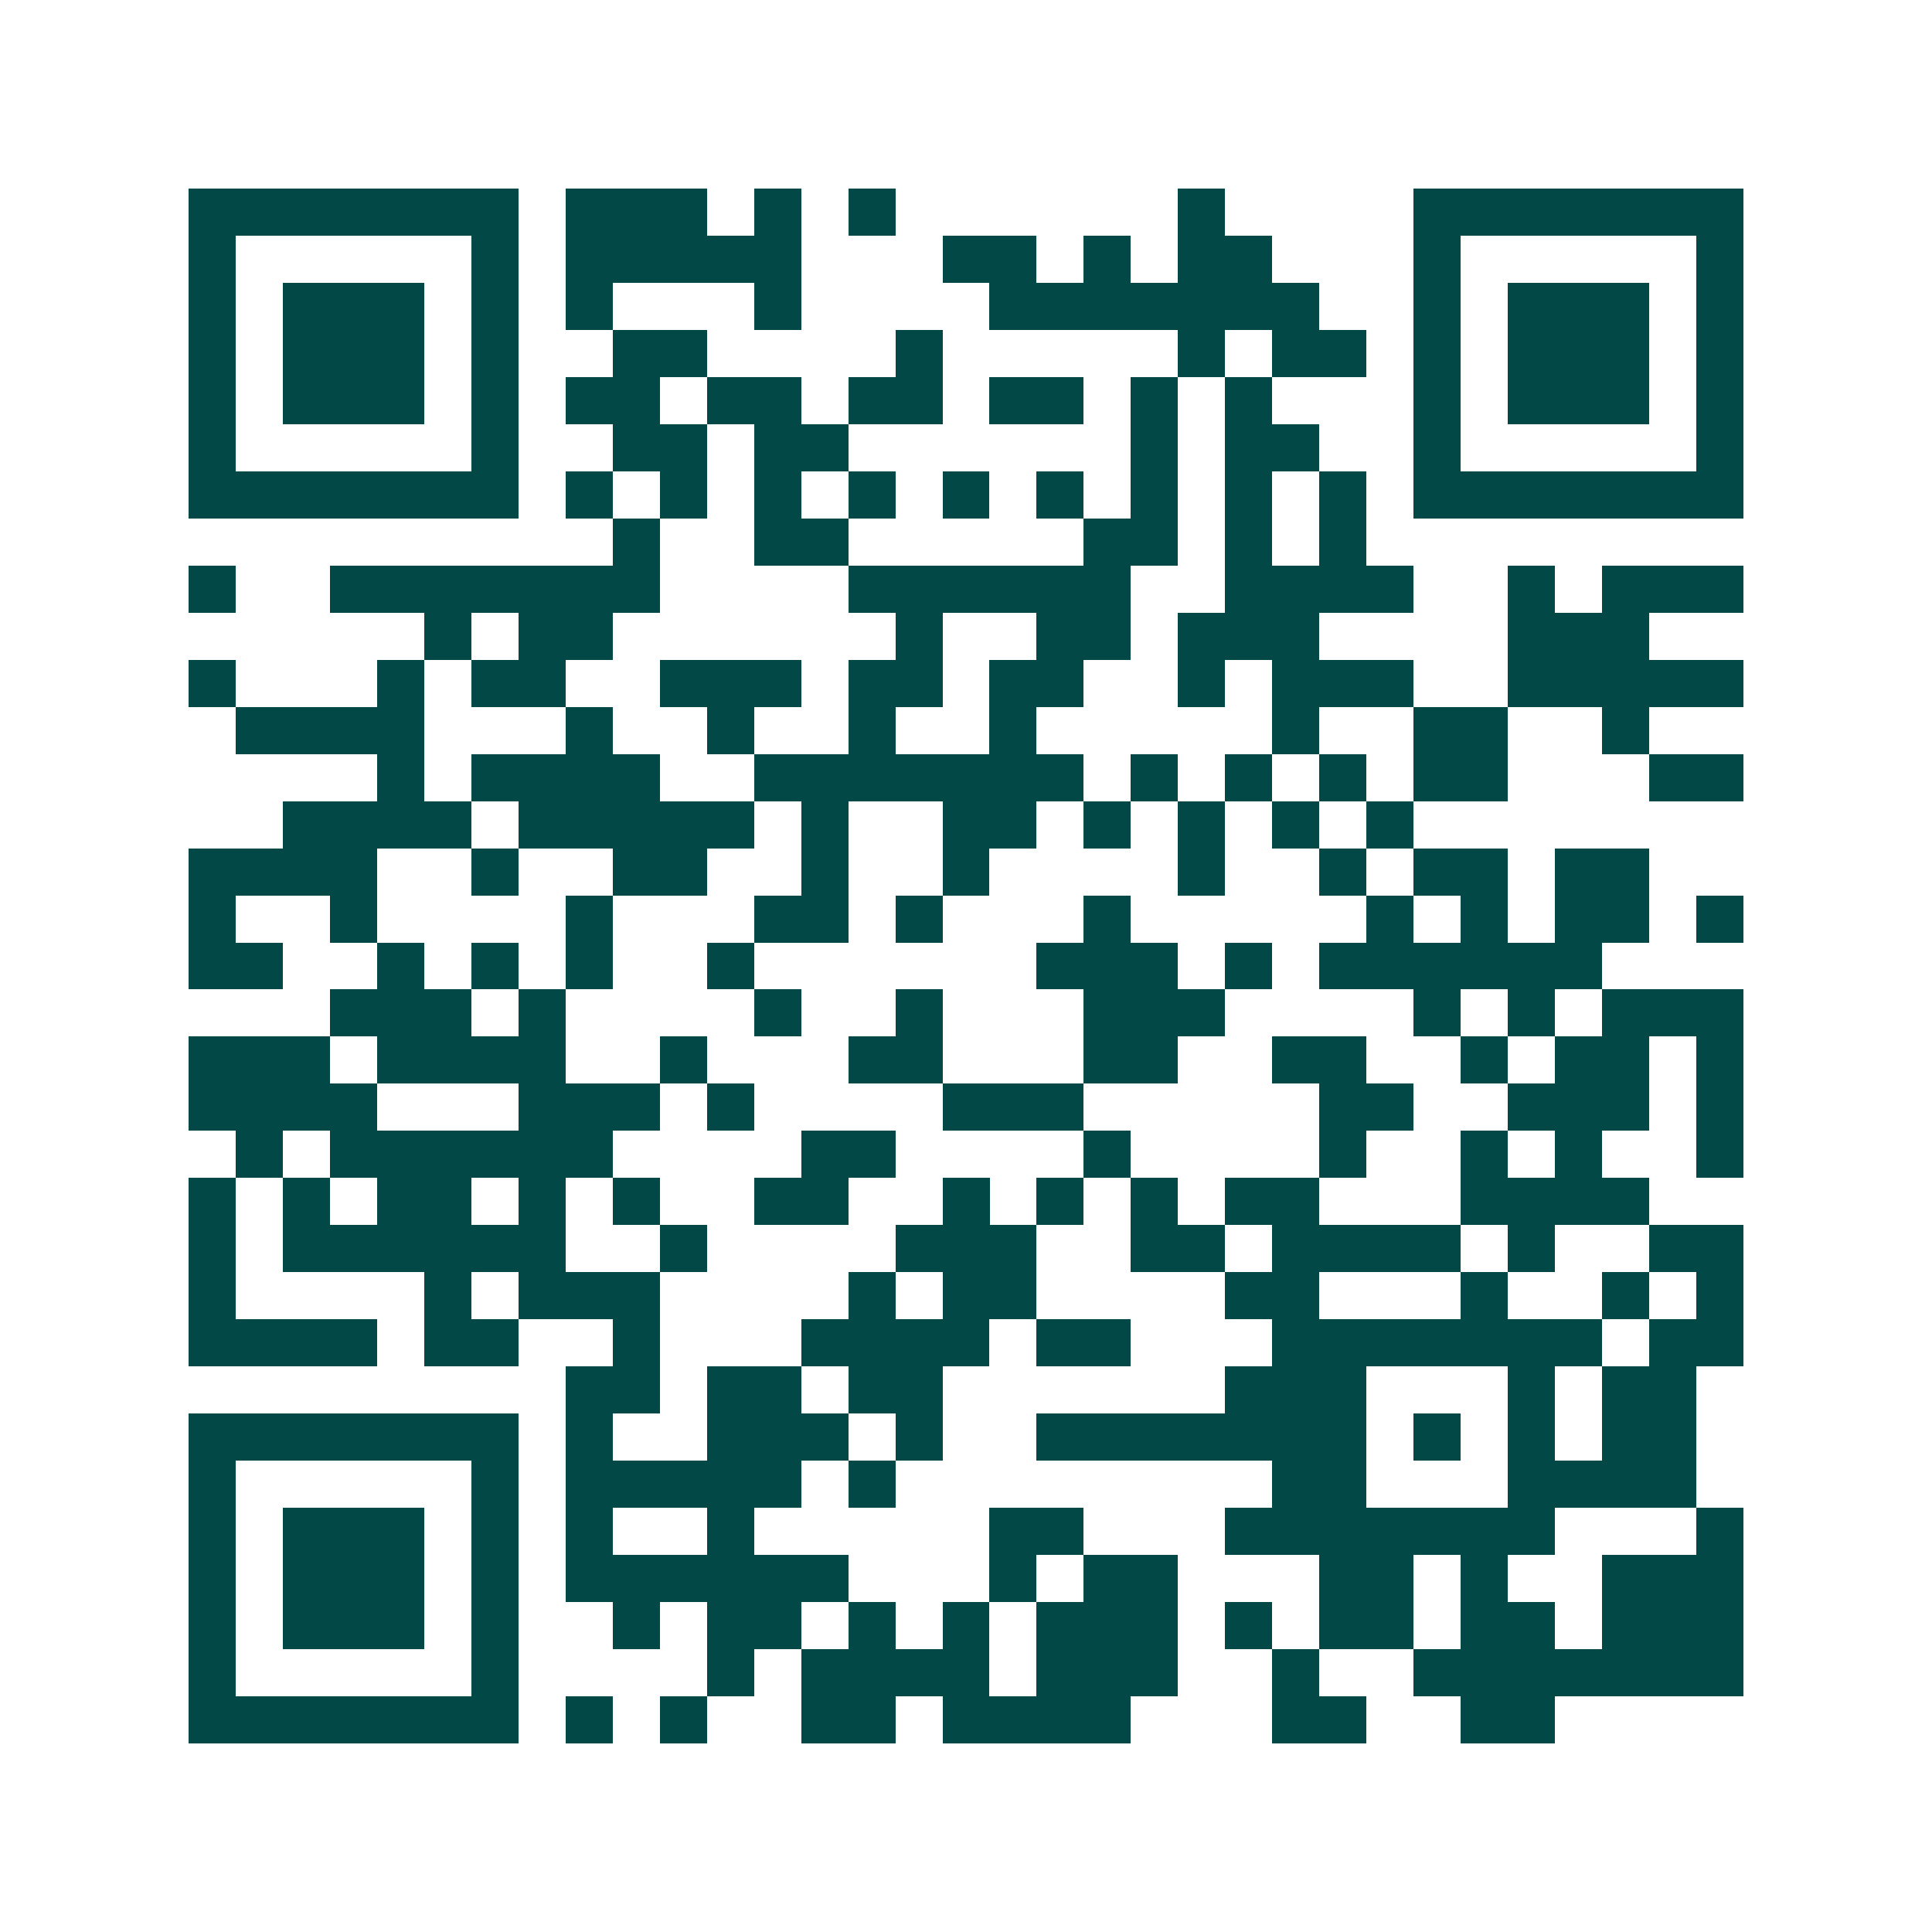 <svg xmlns="http://www.w3.org/2000/svg" width="200" height="200" viewBox="0 0 41 41" shape-rendering="crispEdges"><path fill="#ffffff" d="M0 0h41v41H0z"/><path stroke="#014847" d="M4 4.5h7m1 0h3m1 0h1m1 0h1m6 0h1m4 0h7M4 5.5h1m5 0h1m1 0h5m3 0h2m1 0h1m1 0h2m3 0h1m5 0h1M4 6.5h1m1 0h3m1 0h1m1 0h1m3 0h1m4 0h7m2 0h1m1 0h3m1 0h1M4 7.5h1m1 0h3m1 0h1m2 0h2m4 0h1m5 0h1m1 0h2m1 0h1m1 0h3m1 0h1M4 8.5h1m1 0h3m1 0h1m1 0h2m1 0h2m1 0h2m1 0h2m1 0h1m1 0h1m3 0h1m1 0h3m1 0h1M4 9.5h1m5 0h1m2 0h2m1 0h2m6 0h1m1 0h2m2 0h1m5 0h1M4 10.5h7m1 0h1m1 0h1m1 0h1m1 0h1m1 0h1m1 0h1m1 0h1m1 0h1m1 0h1m1 0h7M13 11.5h1m2 0h2m5 0h2m1 0h1m1 0h1M4 12.5h1m2 0h7m4 0h6m2 0h4m2 0h1m1 0h3M9 13.5h1m1 0h2m6 0h1m2 0h2m1 0h3m4 0h3M4 14.5h1m3 0h1m1 0h2m2 0h3m1 0h2m1 0h2m2 0h1m1 0h3m2 0h5M5 15.5h4m3 0h1m2 0h1m2 0h1m2 0h1m5 0h1m2 0h2m2 0h1M8 16.5h1m1 0h4m2 0h7m1 0h1m1 0h1m1 0h1m1 0h2m3 0h2M6 17.5h4m1 0h5m1 0h1m2 0h2m1 0h1m1 0h1m1 0h1m1 0h1M4 18.5h4m2 0h1m2 0h2m2 0h1m2 0h1m4 0h1m2 0h1m1 0h2m1 0h2M4 19.5h1m2 0h1m4 0h1m3 0h2m1 0h1m3 0h1m5 0h1m1 0h1m1 0h2m1 0h1M4 20.5h2m2 0h1m1 0h1m1 0h1m2 0h1m6 0h3m1 0h1m1 0h6M7 21.5h3m1 0h1m4 0h1m2 0h1m3 0h3m4 0h1m1 0h1m1 0h3M4 22.5h3m1 0h4m2 0h1m3 0h2m3 0h2m2 0h2m2 0h1m1 0h2m1 0h1M4 23.5h4m3 0h3m1 0h1m4 0h3m5 0h2m2 0h3m1 0h1M5 24.5h1m1 0h6m4 0h2m4 0h1m4 0h1m2 0h1m1 0h1m2 0h1M4 25.5h1m1 0h1m1 0h2m1 0h1m1 0h1m2 0h2m2 0h1m1 0h1m1 0h1m1 0h2m3 0h4M4 26.5h1m1 0h6m2 0h1m4 0h3m2 0h2m1 0h4m1 0h1m2 0h2M4 27.5h1m4 0h1m1 0h3m4 0h1m1 0h2m4 0h2m3 0h1m2 0h1m1 0h1M4 28.5h4m1 0h2m2 0h1m3 0h4m1 0h2m3 0h7m1 0h2M12 29.5h2m1 0h2m1 0h2m6 0h3m3 0h1m1 0h2M4 30.5h7m1 0h1m2 0h3m1 0h1m2 0h7m1 0h1m1 0h1m1 0h2M4 31.5h1m5 0h1m1 0h5m1 0h1m8 0h2m3 0h4M4 32.5h1m1 0h3m1 0h1m1 0h1m2 0h1m5 0h2m3 0h7m3 0h1M4 33.5h1m1 0h3m1 0h1m1 0h6m3 0h1m1 0h2m3 0h2m1 0h1m2 0h3M4 34.5h1m1 0h3m1 0h1m2 0h1m1 0h2m1 0h1m1 0h1m1 0h3m1 0h1m1 0h2m1 0h2m1 0h3M4 35.5h1m5 0h1m4 0h1m1 0h4m1 0h3m2 0h1m2 0h7M4 36.5h7m1 0h1m1 0h1m2 0h2m1 0h4m3 0h2m2 0h2"/></svg>
